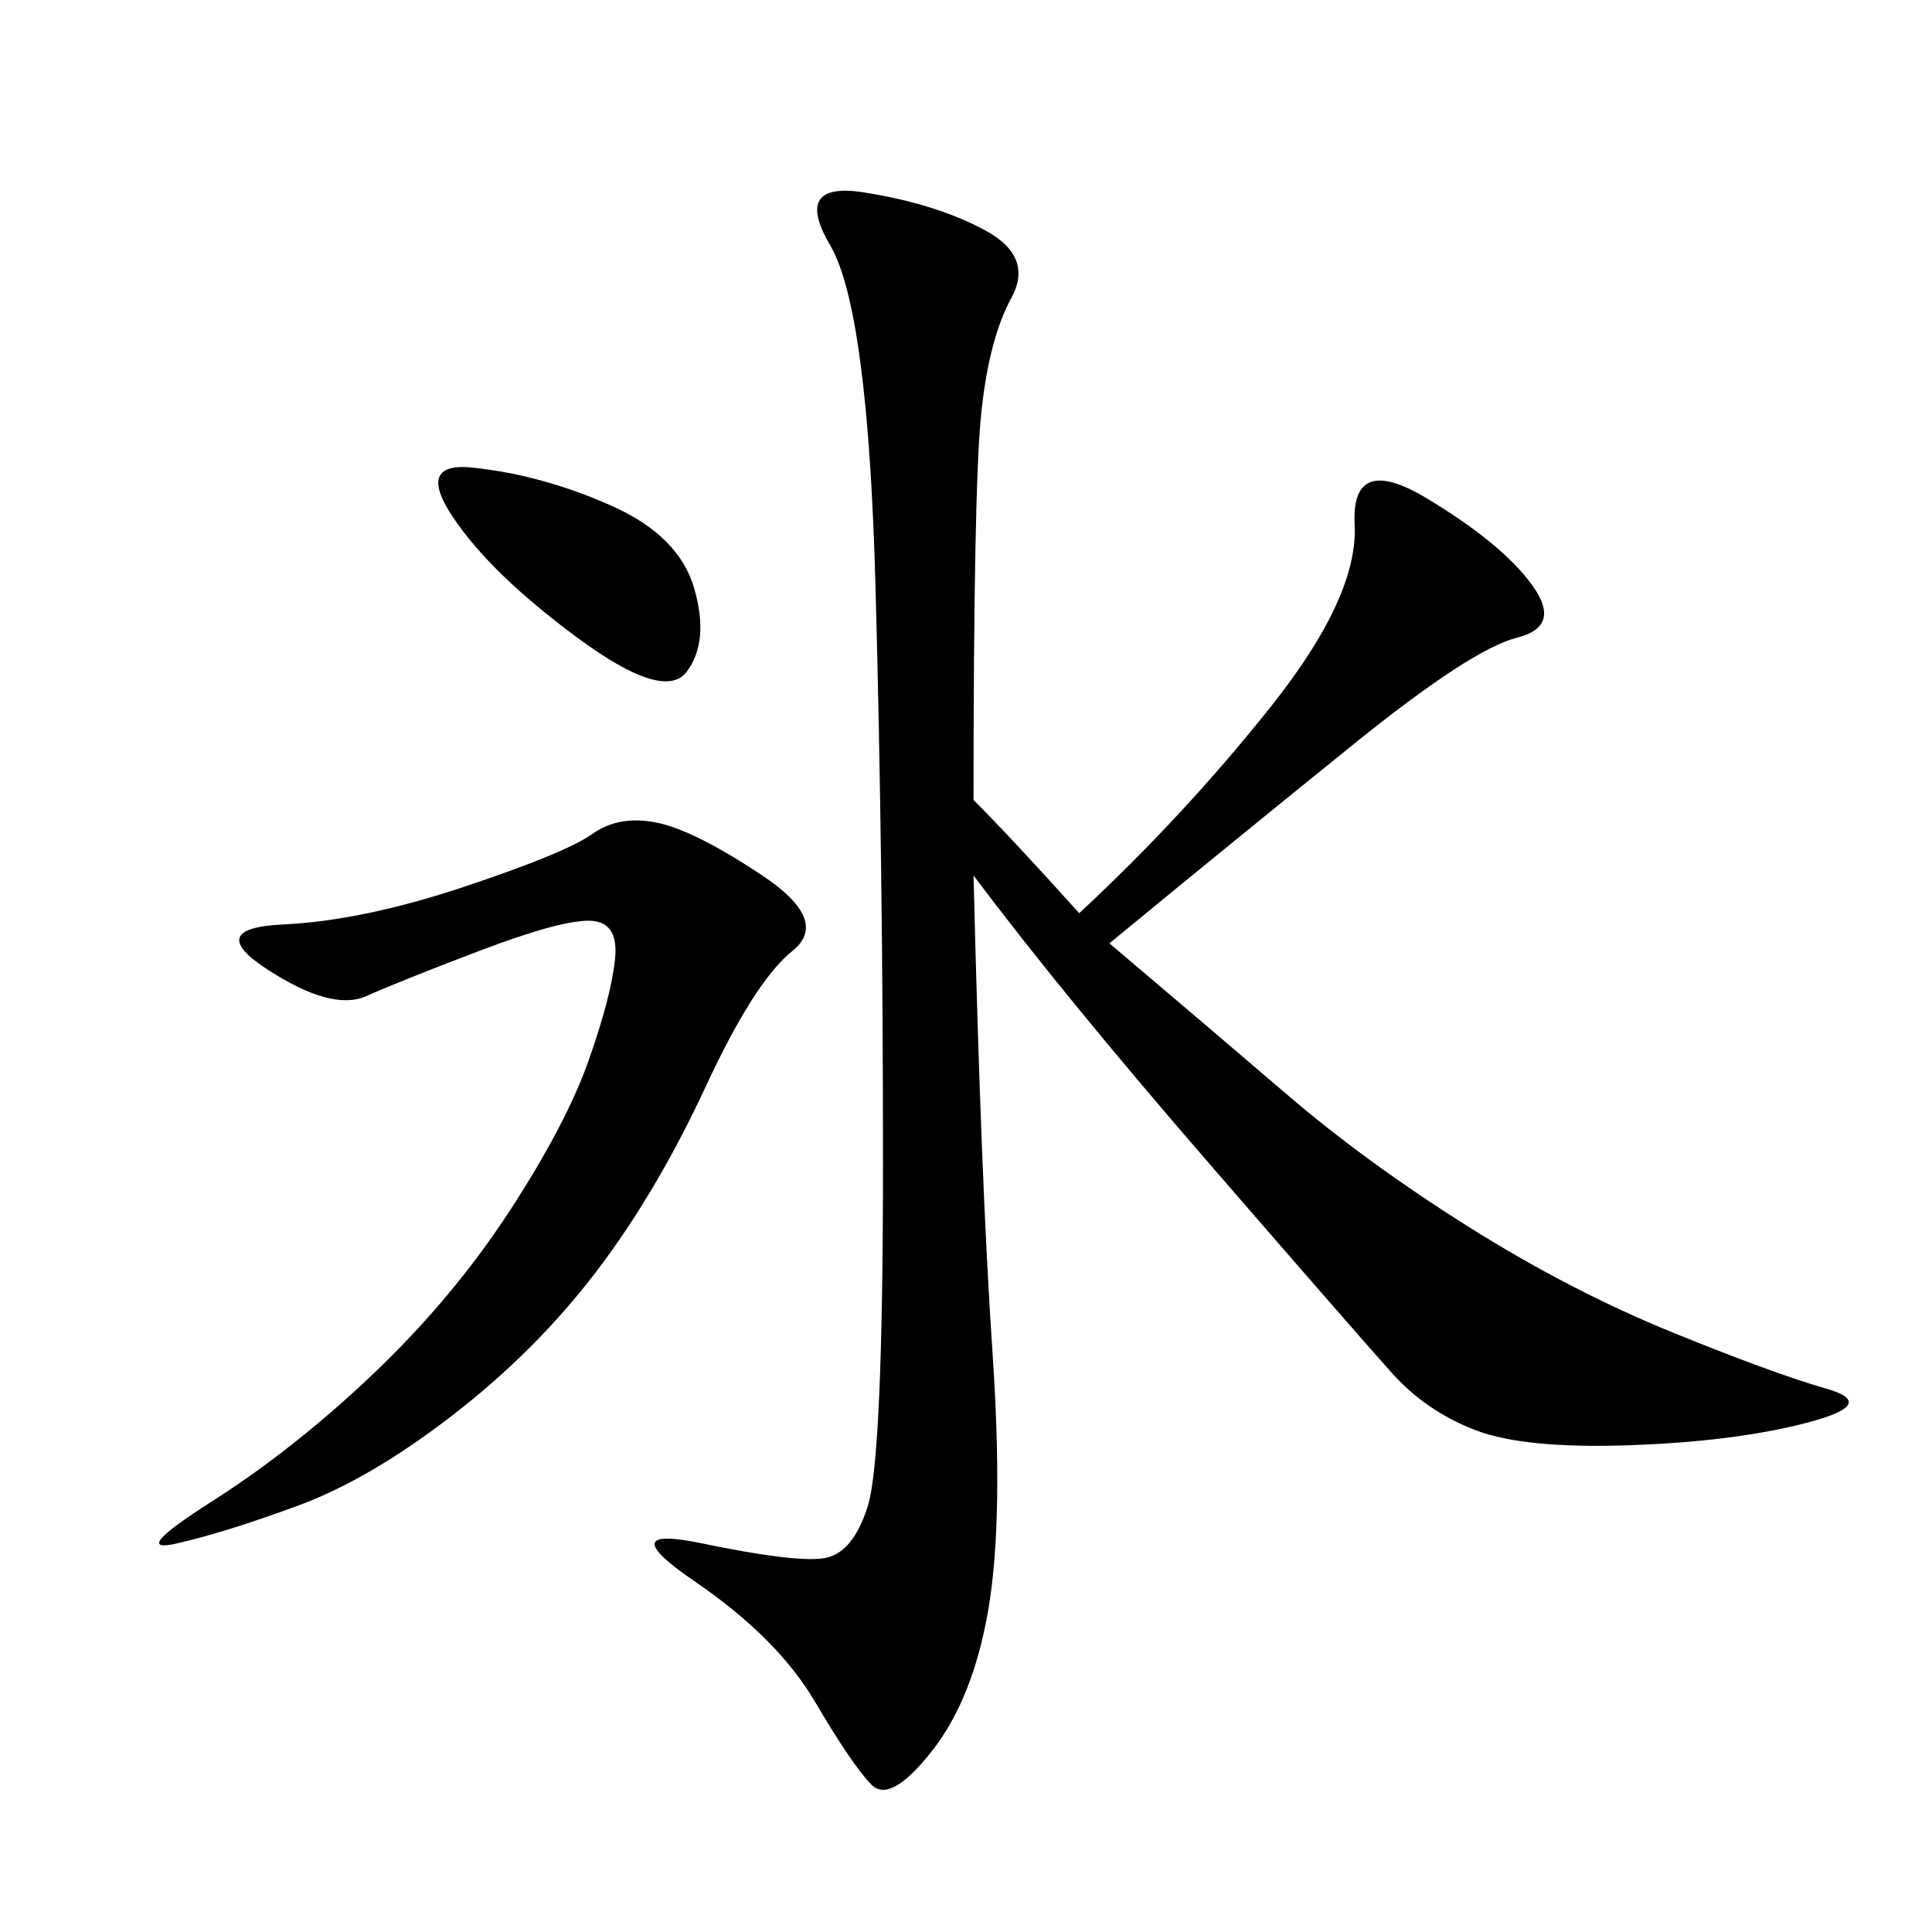 <svg xmlns="http://www.w3.org/2000/svg" xmlns:xlink="http://www.w3.org/1999/xlink" width="300" height="300"><path d="M151.17 124.22Q157.03 130.08 167.58 141.80L167.58 141.80Q183.98 126.56 197.46 109.57Q210.94 92.58 210.35 81.45Q209.77 70.31 221.48 77.34Q233.20 84.38 237.89 90.82Q242.58 97.27 235.55 99.02Q228.52 100.78 210.35 115.43Q192.19 130.08 172.27 146.48L172.27 146.48Q187.50 159.38 199.80 169.92Q212.11 180.47 227.93 190.43Q243.75 200.39 259.57 206.84Q275.39 213.28 283.59 215.63Q291.80 217.97 280.66 220.90Q269.53 223.83 253.13 224.41Q236.72 225 229.10 222.07Q221.48 219.14 216.21 213.28Q210.94 207.42 188.09 181.05Q165.23 154.69 151.17 135.94L151.17 135.94Q152.34 183.98 154.10 209.77Q155.86 235.55 153.52 249.61Q151.17 263.67 144.73 271.88Q138.28 280.08 135.35 277.15Q132.42 274.22 126.56 264.26Q120.70 254.30 107.81 245.51Q94.92 236.72 108.98 239.65Q123.05 242.58 127.73 241.99Q132.42 241.41 134.77 233.79Q137.11 226.17 137.11 180.47L137.11 180.47Q137.11 133.59 135.94 90.82Q134.77 48.05 128.91 38.09Q123.05 28.13 134.18 29.88Q145.31 31.64 152.93 35.74Q160.55 39.84 157.03 46.29Q153.52 52.73 152.34 64.45Q151.17 76.17 151.17 124.22L151.17 124.22ZM101.95 127.73Q107.81 128.91 118.36 135.94Q128.91 142.97 123.05 147.66Q117.19 152.34 109.57 168.75Q101.95 185.16 92.58 197.46Q83.20 209.77 70.31 219.73Q57.42 229.69 46.29 233.79Q35.16 237.89 27.54 239.65Q19.92 241.41 32.81 233.20Q45.70 225 58.01 213.28Q70.31 201.56 79.10 188.09Q87.89 174.61 91.41 164.65Q94.92 154.69 95.51 148.83Q96.09 142.97 91.41 142.97L91.41 142.97Q86.72 142.97 74.41 147.66Q62.11 152.34 56.84 154.69Q51.56 157.03 41.60 150.59Q31.64 144.14 43.95 143.55Q56.25 142.97 72.07 137.70Q87.89 132.42 91.99 129.49Q96.09 126.56 101.95 127.73L101.95 127.73ZM73.83 72.66Q84.38 73.83 94.92 78.52Q105.47 83.20 107.81 91.41Q110.16 99.61 106.64 104.30Q103.13 108.98 89.65 99.02Q76.17 89.06 70.31 80.27Q64.45 71.48 73.83 72.66L73.83 72.66Z"/></svg>